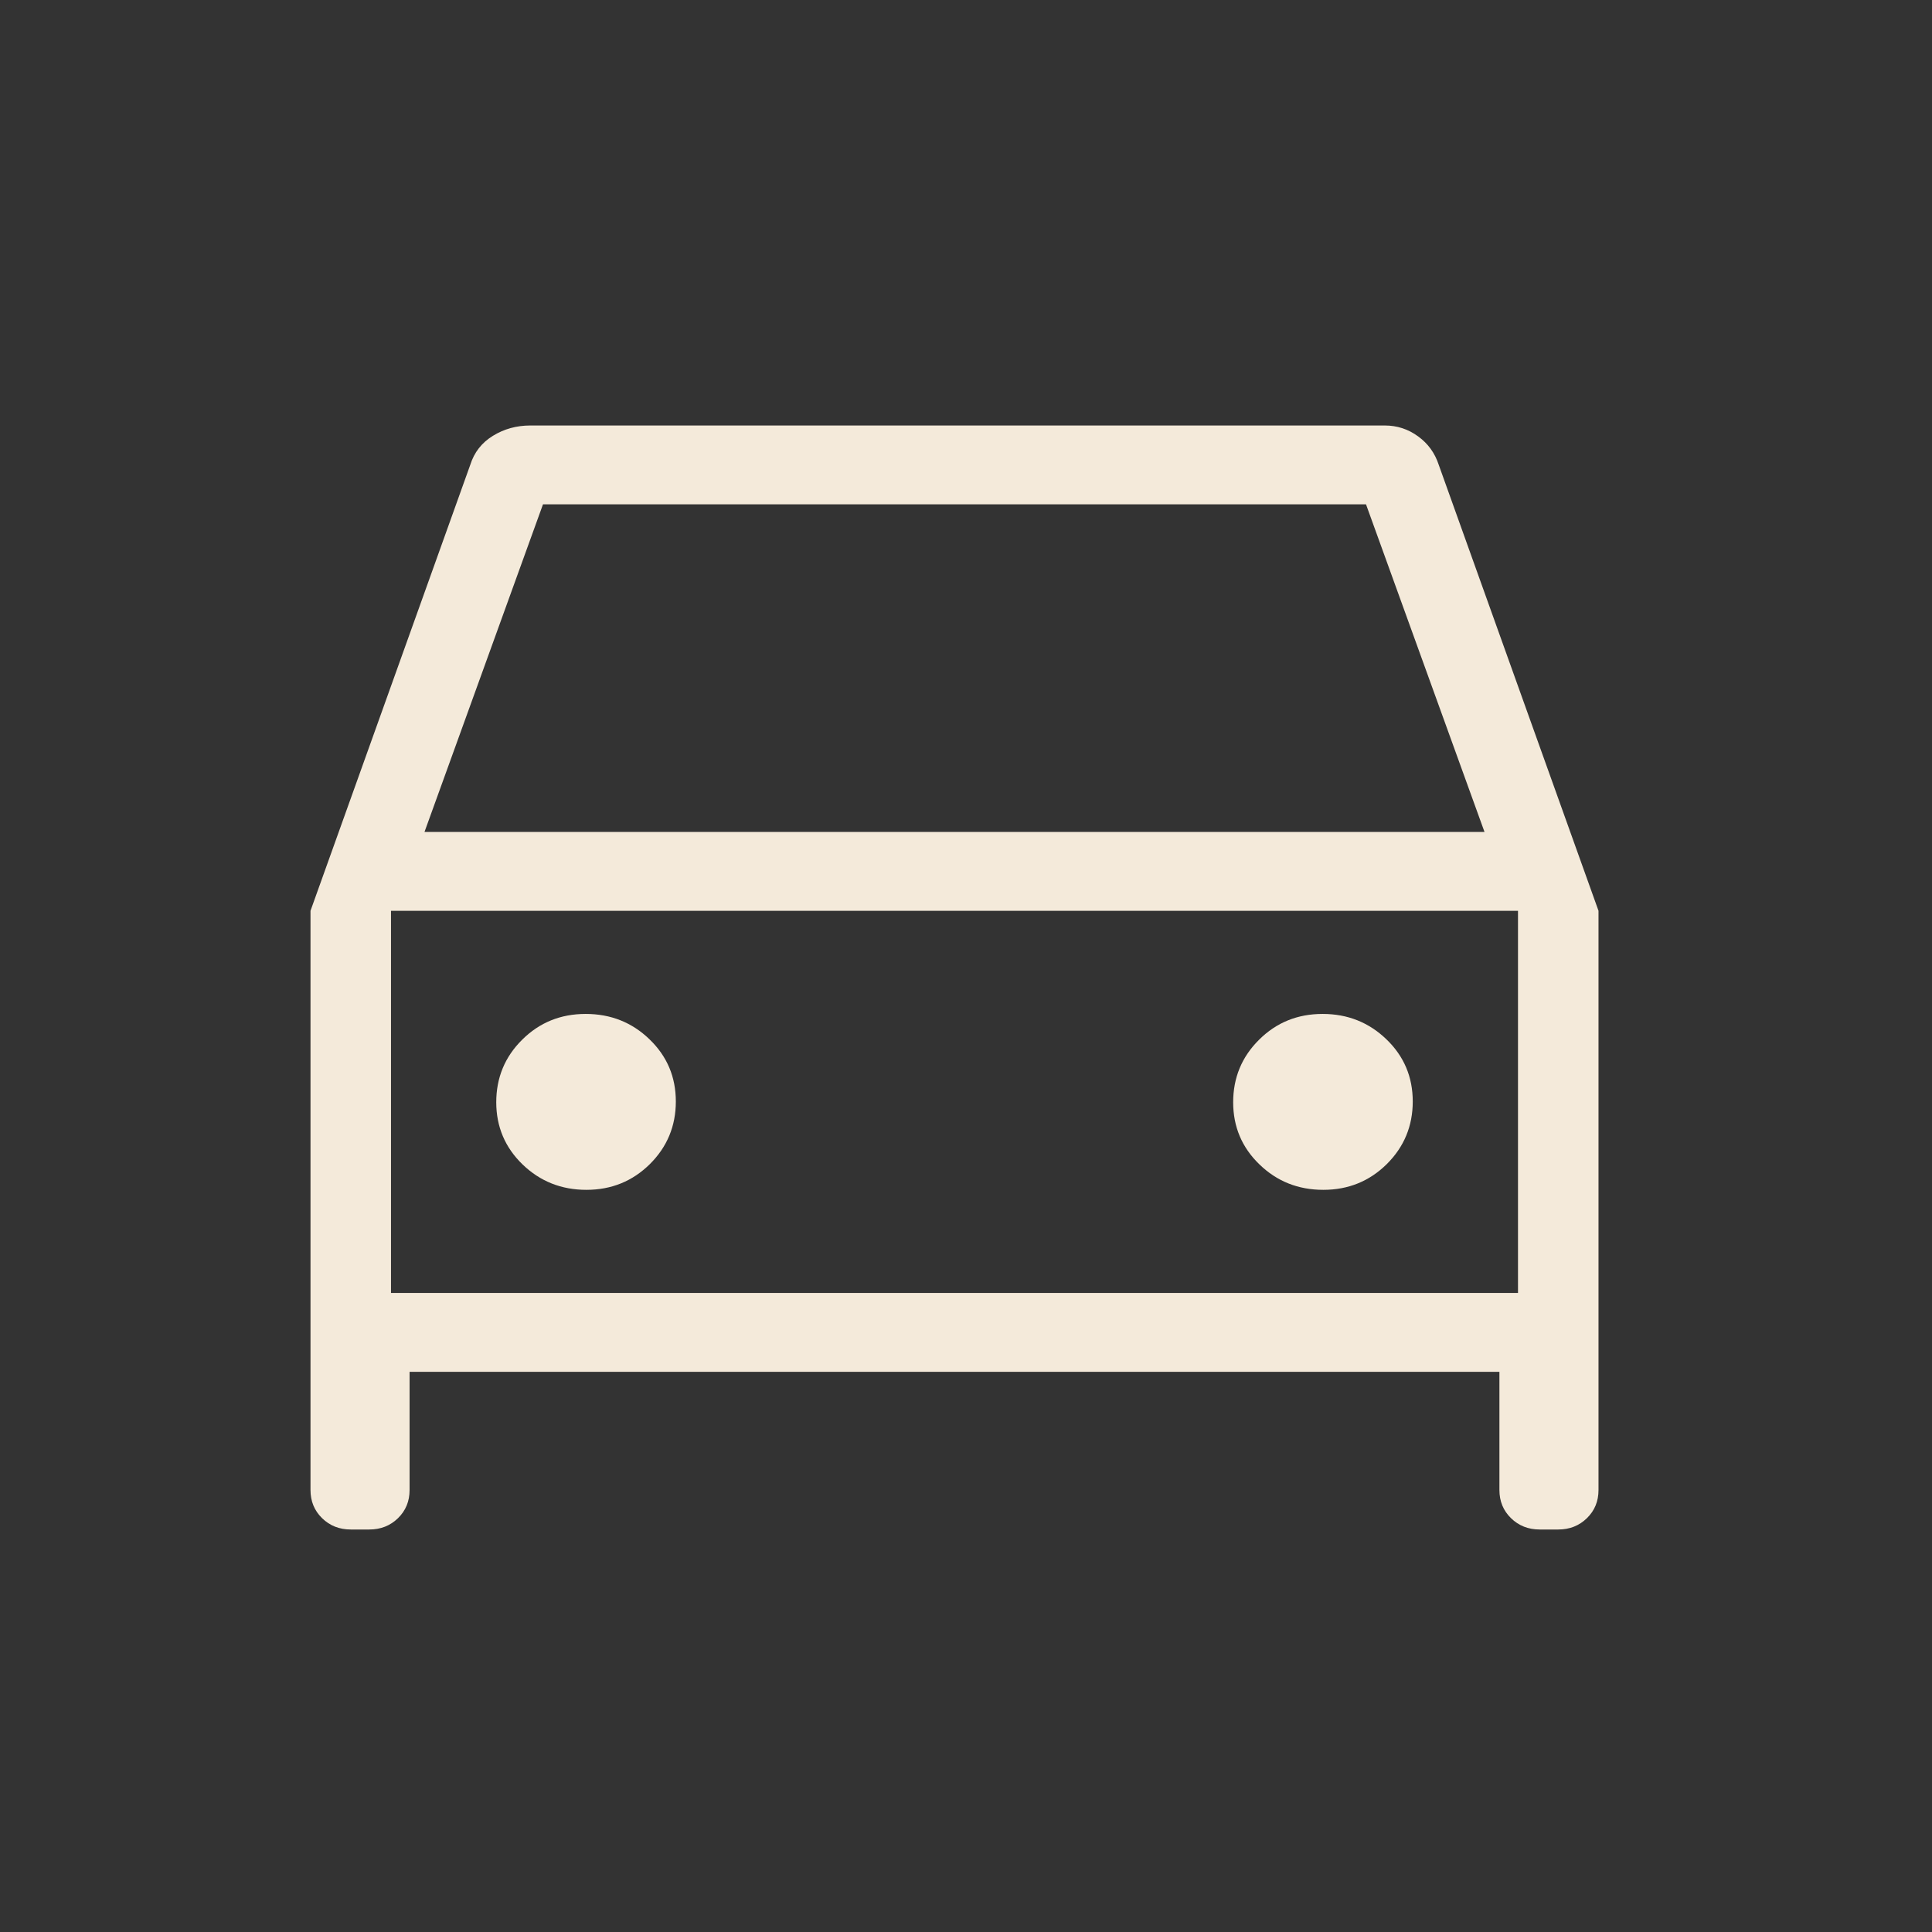 <?xml version="1.0" encoding="UTF-8"?> <svg xmlns="http://www.w3.org/2000/svg" width="21" height="21" viewBox="0 0 21 21" fill="none"><rect x="0" y="0" width="21" height="21" fill="#333333" stroke="none"/><path d="M4.452 14.911V16.196C4.452 16.318 4.41 16.42 4.326 16.502C4.242 16.584 4.138 16.625 4.014 16.625H3.812C3.689 16.625 3.585 16.584 3.501 16.502C3.417 16.42 3.375 16.318 3.375 16.196V9.9L5.111 5.054C5.154 4.917 5.236 4.812 5.358 4.737C5.48 4.662 5.615 4.625 5.764 4.625H15.053C15.185 4.625 15.306 4.664 15.414 4.743C15.522 4.821 15.597 4.925 15.639 5.054L17.375 9.9V16.196C17.375 16.318 17.333 16.42 17.249 16.502C17.165 16.584 17.061 16.625 16.938 16.625H16.736C16.612 16.625 16.508 16.584 16.424 16.502C16.34 16.42 16.298 16.318 16.298 16.196V14.911H4.452ZM4.614 9.043H16.136L14.848 5.482H5.902L4.614 9.043ZM6.374 12.933C6.646 12.933 6.876 12.839 7.064 12.653C7.252 12.466 7.346 12.239 7.346 11.973C7.346 11.706 7.251 11.481 7.06 11.297C6.87 11.113 6.638 11.021 6.366 11.021C6.094 11.021 5.864 11.114 5.676 11.301C5.488 11.487 5.394 11.714 5.394 11.981C5.394 12.247 5.49 12.473 5.68 12.657C5.871 12.841 6.102 12.933 6.374 12.933ZM14.384 12.933C14.656 12.933 14.886 12.839 15.074 12.653C15.262 12.466 15.356 12.239 15.356 11.973C15.356 11.706 15.261 11.481 15.07 11.297C14.879 11.113 14.648 11.021 14.376 11.021C14.104 11.021 13.874 11.114 13.686 11.301C13.498 11.487 13.404 11.714 13.404 11.981C13.404 12.247 13.499 12.473 13.69 12.657C13.88 12.841 14.111 12.933 14.384 12.933ZM4.25 14.054H16.5V9.9H4.25V14.054Z" fill="#F4EADA"></path></svg> 